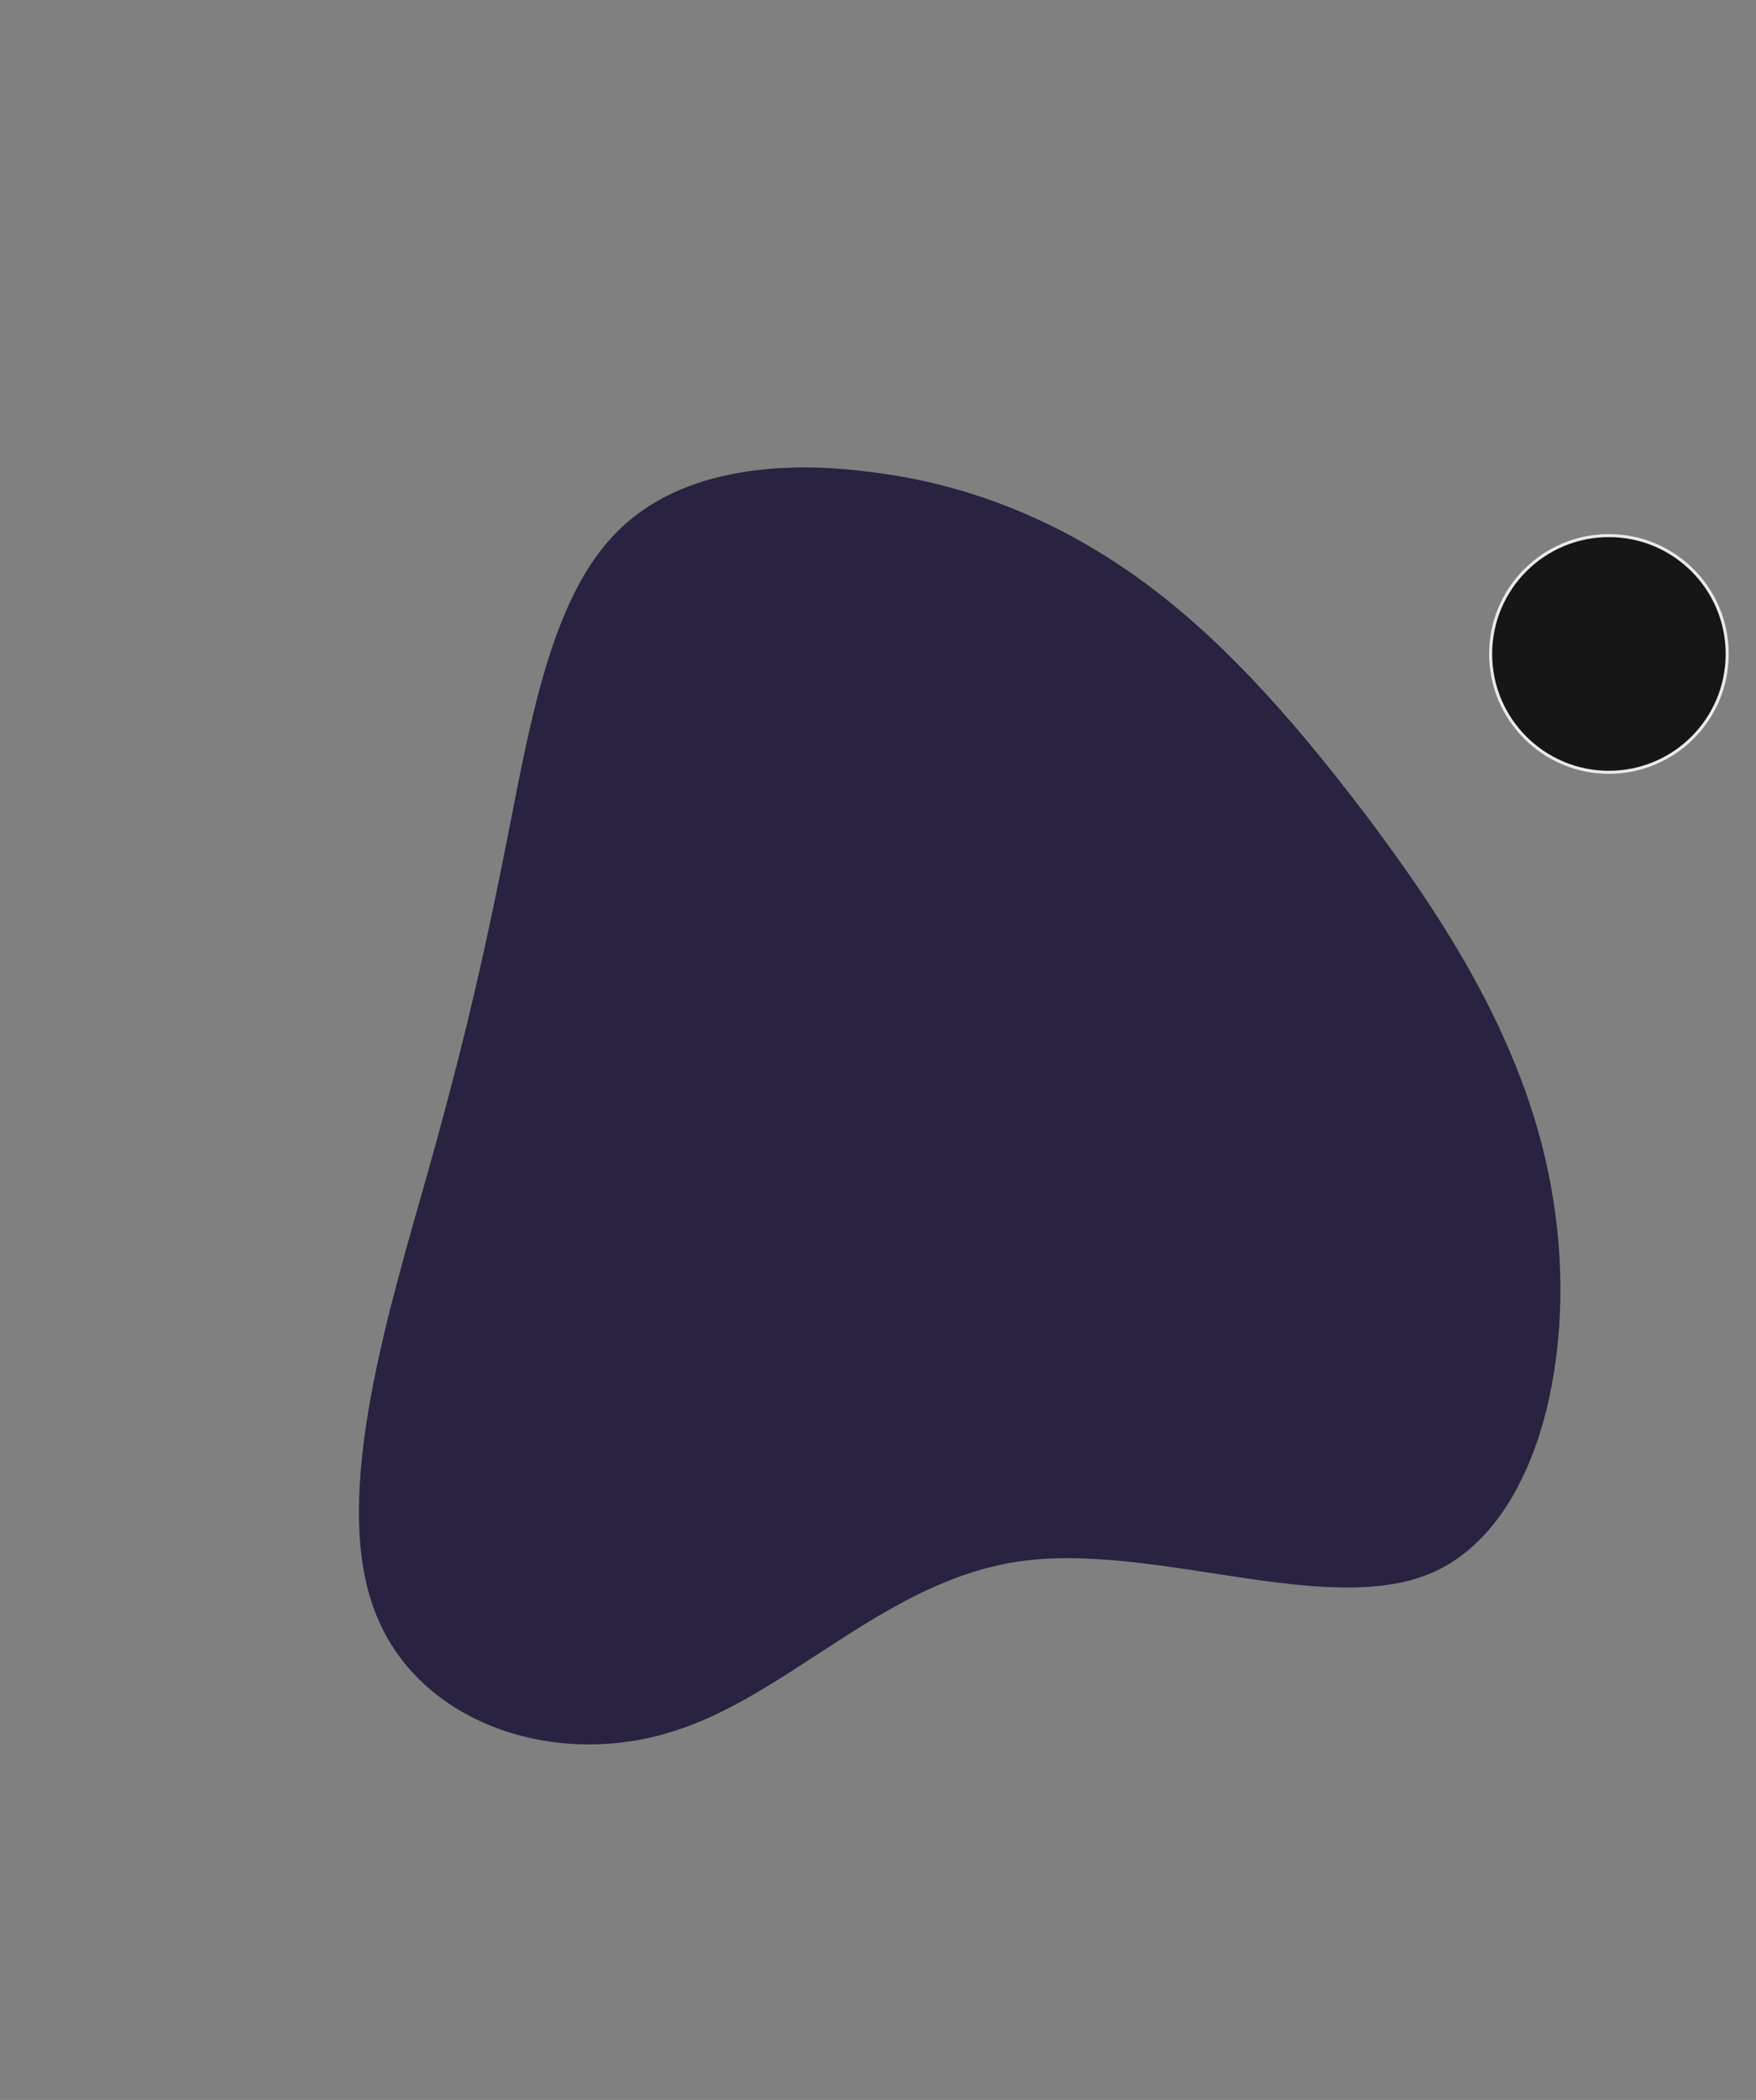 <svg width="579" height="692" viewBox="0 0 579 692" fill="none" xmlns="http://www.w3.org/2000/svg">
<rect x="0" y="0" width="579" height="692" fill="#808080" stroke="none"/>
<g opacity="0.83">
<path d="M374.324 189.807C400.669 208.484 424.118 234.078 450.173 268.318C475.939 302.558 504.31 345.1 512.126 395.25C520.232 445.054 507.784 502.121 472.754 518.031C438.014 533.595 380.404 508.001 335.821 514.572C291.238 521.144 259.393 559.535 220.6 570.948C181.807 582.707 136.355 567.489 123.038 529.444C109.432 491.4 128.539 430.874 141.277 385.565C154.015 340.257 160.673 309.822 167.621 274.544C174.569 239.266 181.517 198.8 201.782 177.01C222.047 154.875 255.919 151.416 287.185 155.567C318.74 159.371 347.98 171.131 374.324 189.807Z" fill="#170E32"/>
<circle cx="530.501" cy="215.5" r="39" fill="black" stroke="white"/>
</g>
</svg>
